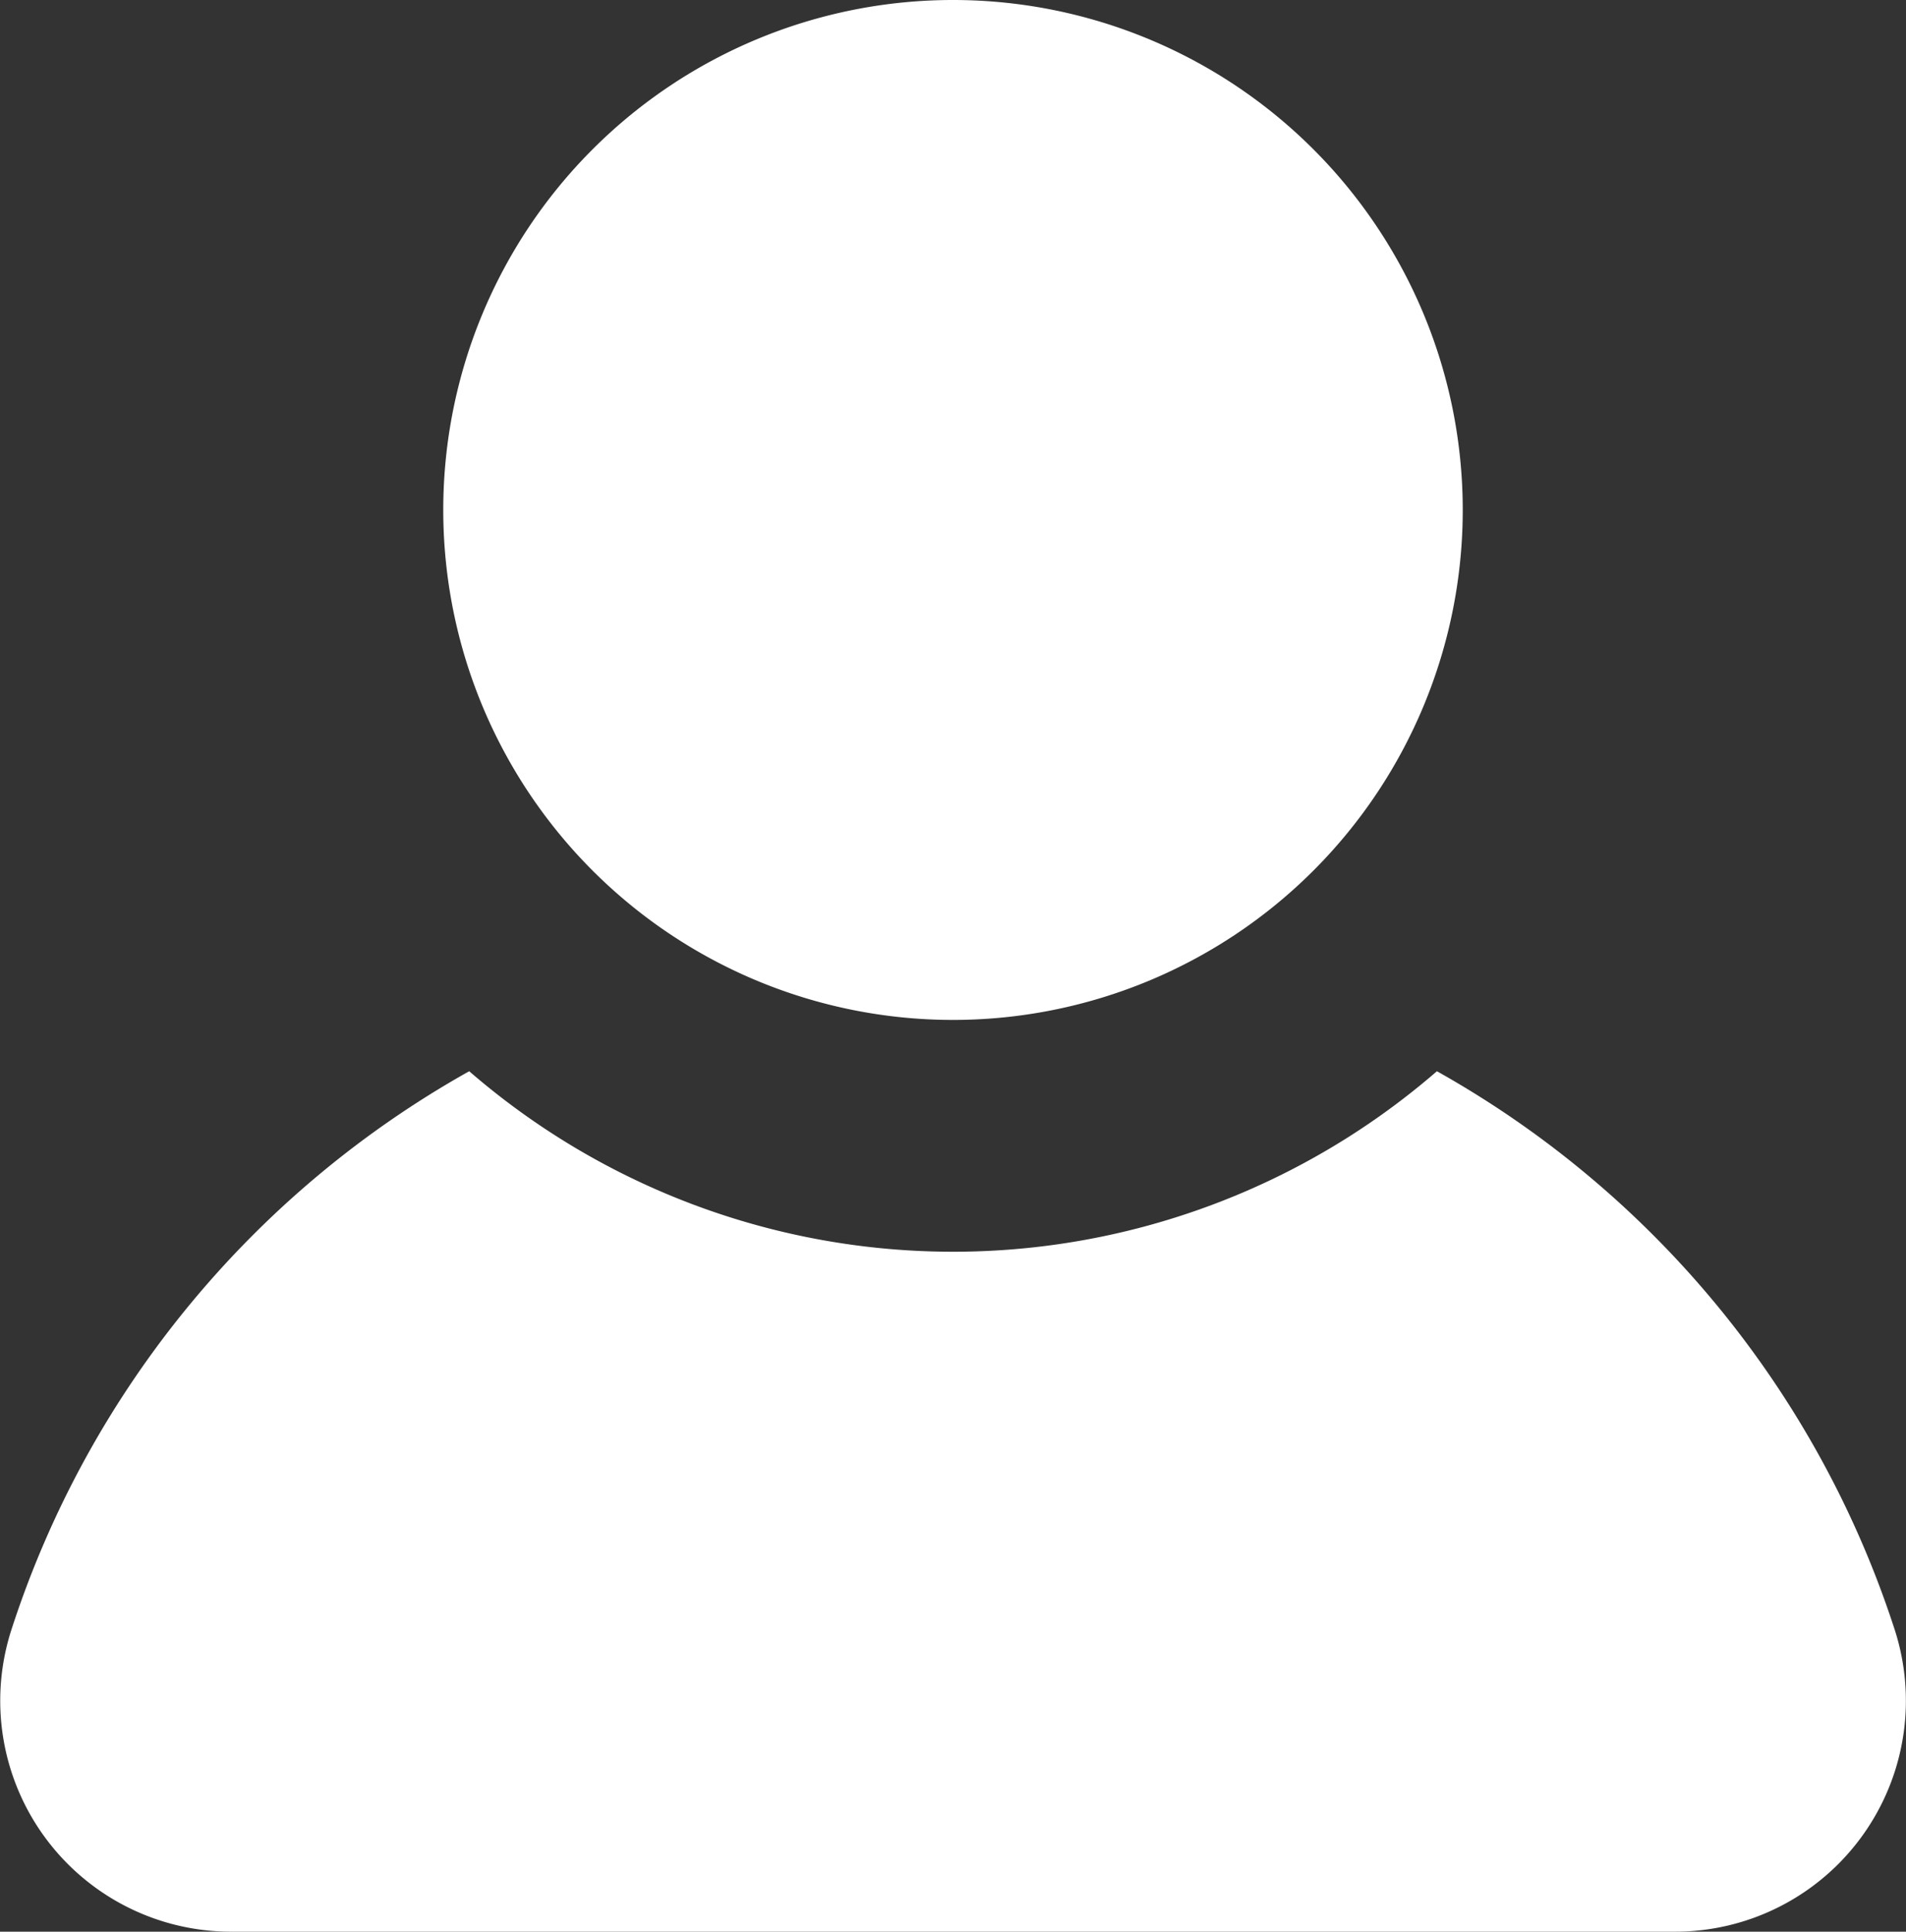 <svg xmlns="http://www.w3.org/2000/svg" width="15.424" height="15.625" viewBox="0 0 15.424 15.625">
  <rect x="0" y="0" width="15.424" height="15.625" fill="#333333" stroke="none"/>
  <g id="Groupe_9432" data-name="Groupe 9432" transform="translate(-1253 -63)">
    <path id="Tracé_8317" data-name="Tracé 8317" d="M15.335,13.19a8.011,8.011,0,0,0-3.707-4.525,5.98,5.98,0,0,1-7.831,0A8.007,8.007,0,0,0,.09,13.19a1.868,1.868,0,0,0,1.777,2.435H13.558a1.868,1.868,0,0,0,1.777-2.435" transform="translate(1253 63)" fill="#fff"/>
    <path id="Tracé_8318" data-name="Tracé 8318" d="M7.712,8.25A4.125,4.125,0,1,0,3.587,4.125,4.125,4.125,0,0,0,7.712,8.25" transform="translate(1253 63)" fill="#fff"/>
  </g>
</svg>
